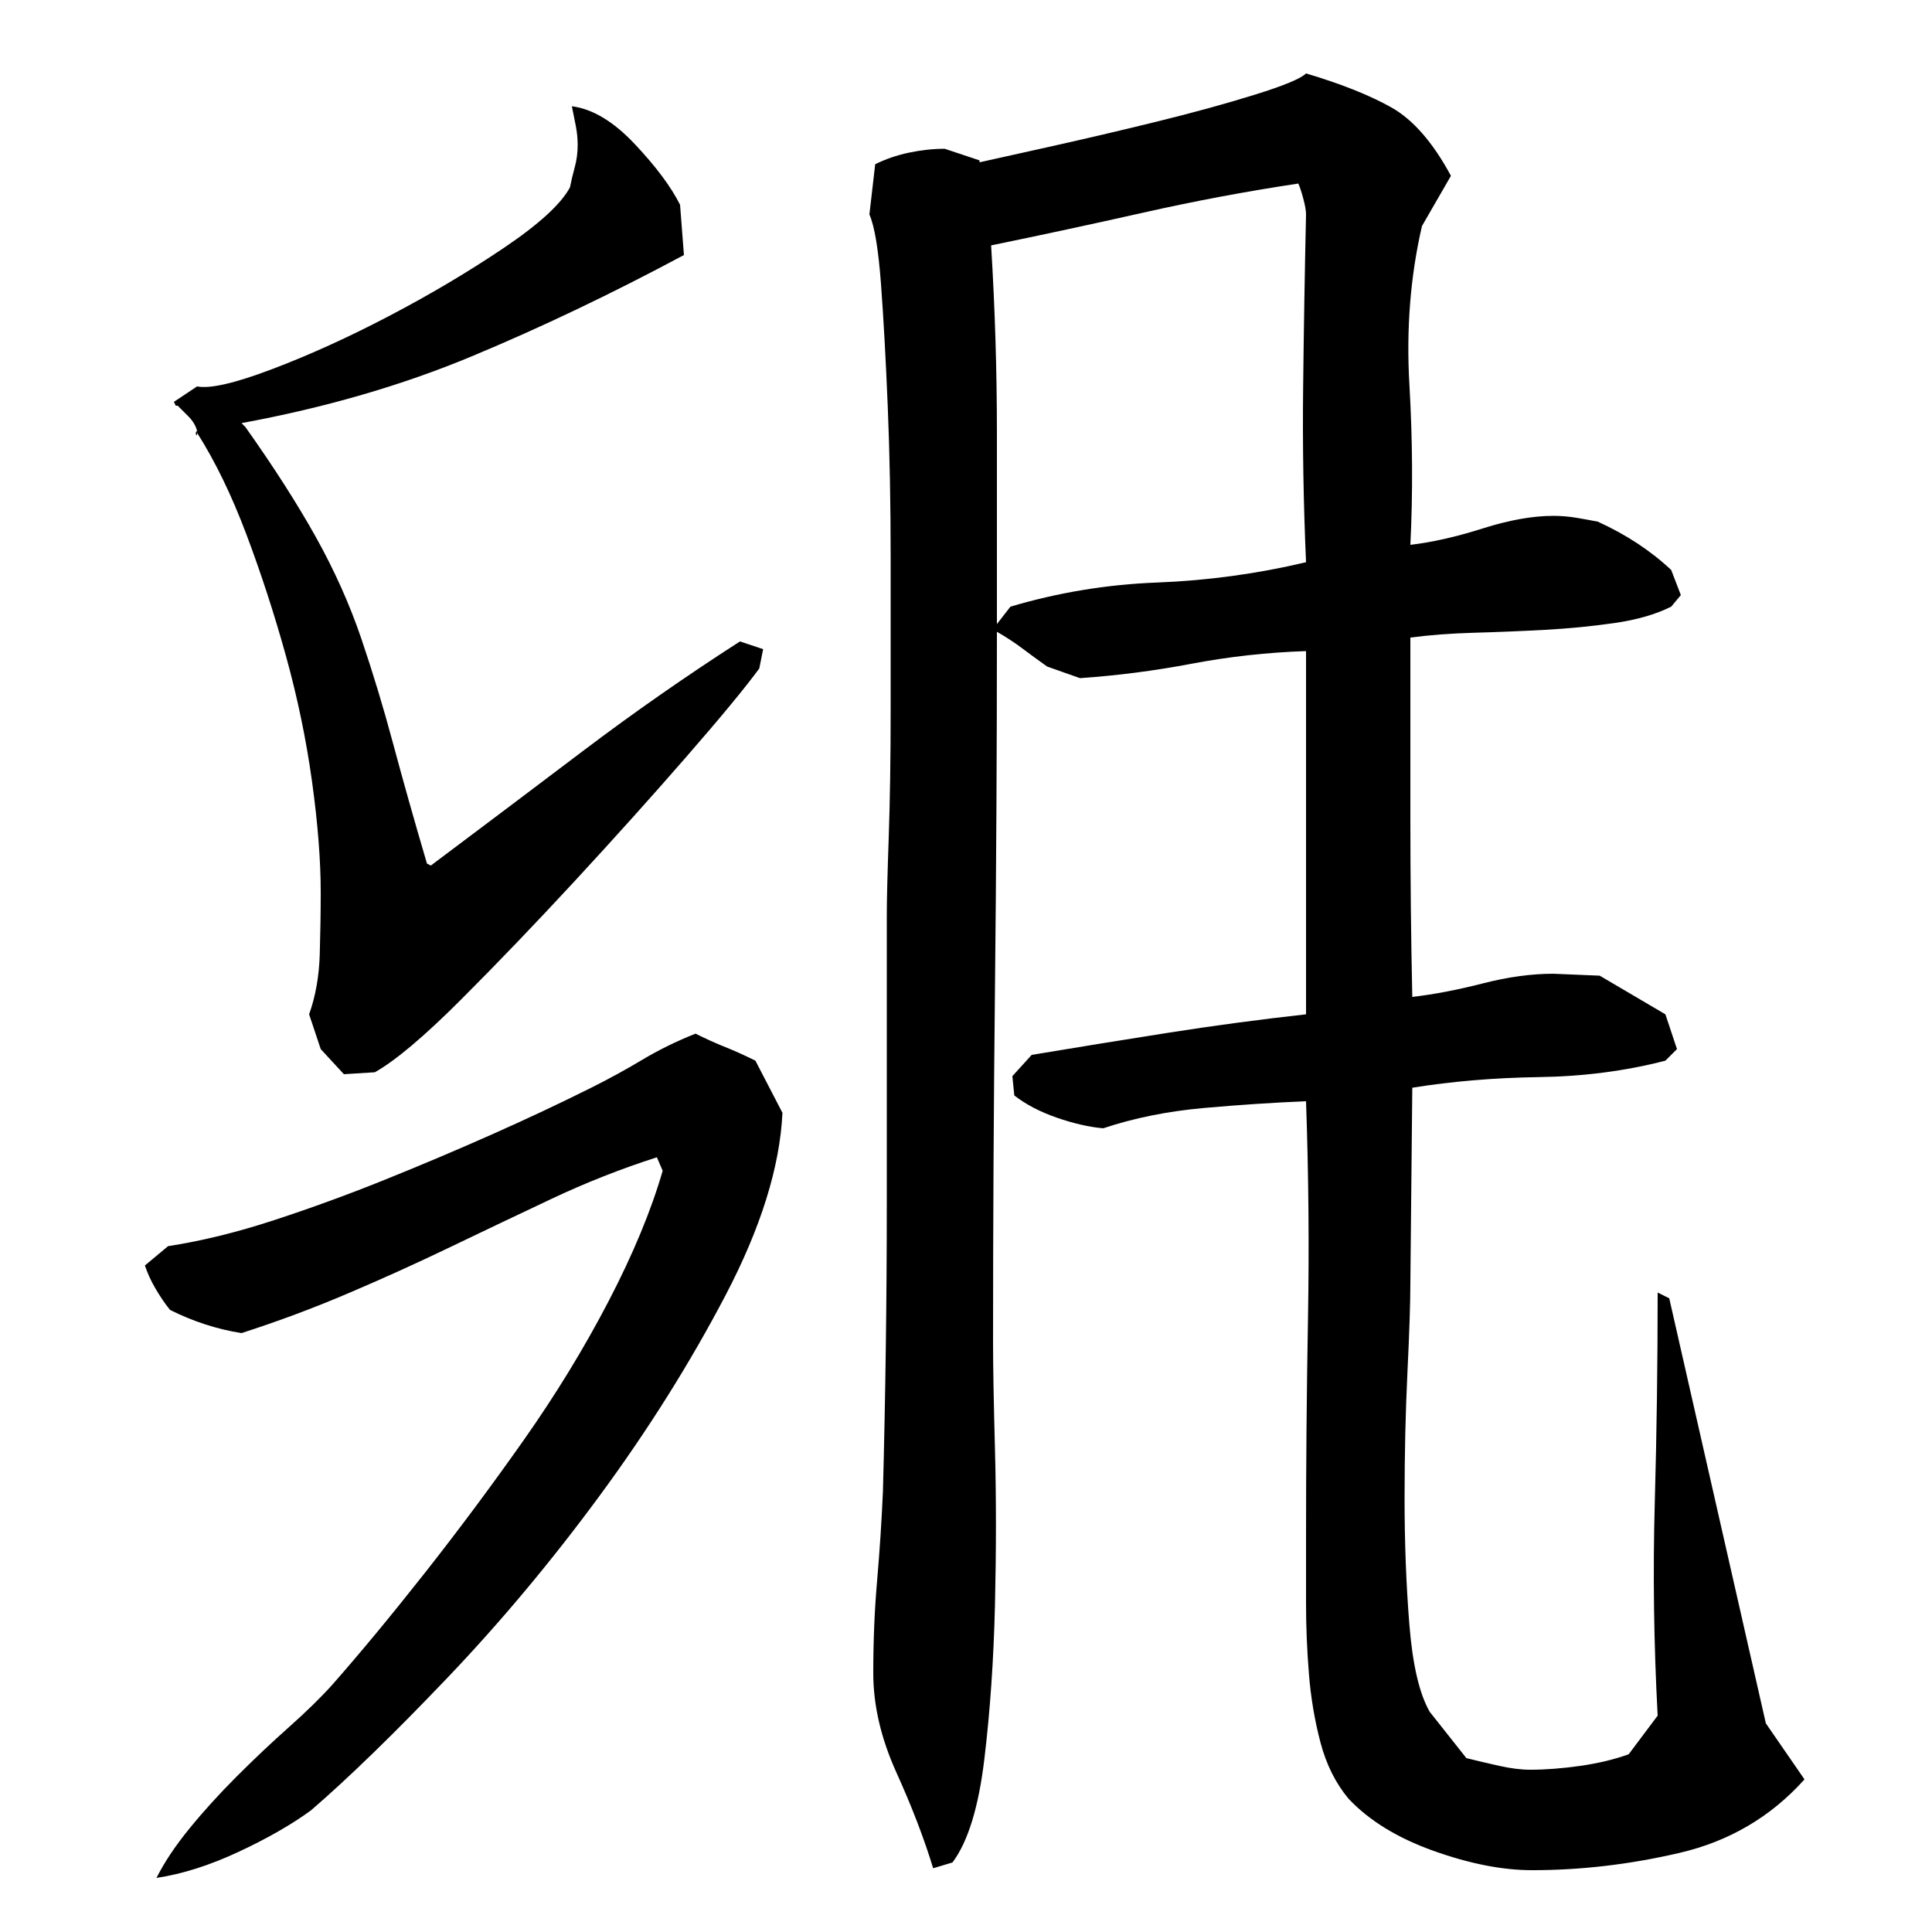 <?xml version="1.0" encoding="utf-8"?>
<!-- Generator: Adobe Illustrator 16.0.0, SVG Export Plug-In . SVG Version: 6.00 Build 0)  -->
<!DOCTYPE svg PUBLIC "-//W3C//DTD SVG 1.1//EN" "http://www.w3.org/Graphics/SVG/1.1/DTD/svg11.dtd">
<svg version="1.1" id="图层_1" xmlns="http://www.w3.org/2000/svg" xmlns:xlink="http://www.w3.org/1999/xlink" x="0px" y="0px"
	 width="1000px" height="1000px" viewBox="0 0 1000 1000" enable-background="new 0 0 1000 1000" xml:space="preserve">
<path d="M405.002,576.006c-1.344,28-11.172,59.5-29.5,94.5c-18.344,35-40,69.5-65,103.5s-51.344,65.5-79,94.5
	c-27.672,29-51.172,51.828-70.5,68.5c-10,7.328-22.5,14.5-37.5,21.5s-29.172,11.5-42.5,13.5c4-8,9.656-16.5,17-25.5
	c7.328-9,15.5-18,24.5-27s18-17.5,27-25.5s16.5-15.328,22.5-22c14.656-16.656,30.656-36,48-58c17.328-22,34.328-44.828,51-68.5
	c16.656-23.656,31.328-47.656,44-72c12.656-24.328,22-46.828,28-67.5l-3-7c-18.672,6-36.844,13.172-54.5,21.5
	c-17.672,8.344-35.172,16.672-52.5,25c-17.344,8.344-35,16.344-53,24c-18,7.672-36.344,14.5-55,20.5c-12.672-2-25-6-37-12
	c-2.672-3.328-5.172-7-7.5-11c-2.344-4-4.172-8-5.5-12l12-10c17.328-2.656,35.656-7.156,55-13.5c19.328-6.328,38.5-13.328,57.5-21
	c19-7.656,37.5-15.5,55.5-23.5s35-16,51-24c9.328-4.656,18.156-9.5,26.5-14.5c8.328-5,17.5-9.5,27.5-13.5c5.328,2.672,10.5,5,15.5,7
	s10.156,4.344,15.5,7L405.002,576.006z M354.002,132.006c-37.344,20-74,37.5-110,52.5s-75.672,26.5-119,34.5l2,2
	c14.656,20.672,26.828,39.672,36.5,57c9.656,17.344,17.5,34.844,23.5,52.5c6,17.672,11.5,35.844,16.5,54.5
	c5,18.672,10.828,39.344,17.5,62l2,1c26.656-20,53-39.828,79-59.5c26-19.656,53-38.5,81-56.5l12,4l-2,10c-7.344,10-20,25.344-38,46
	c-18,20.672-37.172,42-57.5,64c-20.344,22-40,42.5-59,61.5s-33.844,31.5-44.5,37.5l-16,1l-12-13l-6-18
	c3.328-9.328,5.156-19.656,5.5-31c0.328-11.328,0.5-22,0.5-32c0-16.656-1.5-35.828-4.5-57.5c-3-21.656-7.5-43.328-13.5-65
	c-6-21.656-12.844-42.656-20.5-63c-7.672-20.328-16.172-37.828-25.5-52.5c0,1.344-0.172,1.672-0.5,1c-0.344-0.656-0.172-1.328,0.5-2
	c-0.672-2.656-2.172-5.156-4.5-7.5c-2.344-2.328-4.172-4.156-5.5-5.5h-2h1l-1-2l12-8c6.656,1.344,19.656-1.656,39-9
	c19.328-7.328,39.5-16.5,60.5-27.5s40.656-22.656,59-35c18.328-12.328,29.828-22.828,34.5-31.5c0.656-3.328,1.5-6.828,2.5-10.5
	c1-3.656,1.5-7.5,1.5-11.5c0-3.328-0.344-6.656-1-10c-0.672-3.328-1.344-6.656-2-10c10.656,1.344,21.5,7.844,32.5,19.5
	c11,11.672,18.828,22.172,23.5,31.5L354.002,132.006z M914.002,892.006l20,29c-17.344,19.328-38.844,32-64.5,38
	c-25.672,6-51.172,9-76.5,9c-15.344,0-32.344-3.344-51-10c-18.672-6.672-33.344-15.672-44-27c-6.672-8-11.5-17.672-14.5-29
	c-3-11.344-5-23.156-6-35.5c-1-12.328-1.5-24.5-1.5-36.5s0-23.328,0-34c0-38,0.328-75.656,1-113c0.656-37.328,0.328-75-1-113
	c-16.672,0.672-34.344,1.844-53,3.5c-18.672,1.672-36,5.172-52,10.5c-7.344-0.656-15.344-2.5-24-5.5c-8.672-3-16-6.828-22-11.5
	l-1-10l10-11c24-4,47.656-7.828,71-11.5c23.328-3.656,47-6.828,71-9.5v-188c-20,0.672-39.672,2.844-59,6.5
	c-19.344,3.672-38.672,6.172-58,7.5l-17-6c-4.672-3.328-9-6.5-13-9.5s-8.344-5.828-13-8.5c0,61.344-0.344,122.672-1,184
	c-0.672,61.344-1,122.672-1,184c0,12,0.328,30.5,1,55.5c0.656,25,0.656,51.672,0,80c-0.672,28.344-2.5,55-5.5,80
	s-8.5,42.828-16.5,53.5l-10,3c-4.672-15.344-11-31.844-19-49.5c-8-17.672-12-34.828-12-51.5c0-16.656,0.656-32.656,2-48
	c1.328-15.328,2.328-30.656,3-46c1.328-50,2-99.656,2-149c0-49.328,0-99,0-149c0-8,0.328-21.5,1-40.5c0.656-19,1-41,1-66
	s0-51.328,0-79c0-27.656-0.5-53.656-1.5-78c-1-24.328-2.172-45.5-3.5-63.5c-1.344-18-3.344-30-6-36l3-26
	c5.328-2.656,11.156-4.656,17.5-6c6.328-1.328,12.5-2,18.5-2l18,6v1c6-1.328,18-4,36-8s36.5-8.328,55.5-13c19-4.656,36-9.328,51-14
	c15-4.656,23.828-8.328,26.5-11c18,5.344,32.656,11.172,44,17.5c11.328,6.344,21.656,18.172,31,35.5l-15,26
	c-6,26-8.172,53.344-6.5,82c1.656,28.672,1.828,56.344,0.5,83c11.328-1.328,23.828-4.156,37.5-8.5c13.656-4.328,25.828-6.5,36.5-6.5
	c4,0,8,0.344,12,1c4,0.672,7.656,1.344,11,2c14.656,6.672,27.328,15,38,25l5,13l-5,6c-8,4-17.844,6.844-29.5,8.5
	c-11.672,1.672-23.672,2.844-36,3.5c-12.344,0.672-24.5,1.172-36.5,1.5c-12,0.344-23,1.172-33,2.5c0,30.672,0,61.672,0,93
	c0,31.344,0.328,62.344,1,93c11.328-1.328,23.5-3.656,36.5-7c13-3.328,25.156-5,36.5-5l24,1l34,20l6,18l-6,6
	c-20.672,5.344-42.5,8.172-65.5,8.5c-23,0.344-44.844,2.172-65.5,5.5l-1,101c0,10-0.5,25.344-1.5,46c-1,20.672-1.5,42.5-1.5,65.5
	s0.828,44.844,2.5,65.5c1.656,20.672,5.156,35.672,10.5,45l19,24c5.328,1.328,11,2.656,17,4c6,1.328,11.328,2,16,2
	c8,0,16.656-0.672,26-2c9.328-1.344,17.656-3.344,25-6l15-20c-2-37.328-2.5-74-1.5-110s1.5-72.328,1.5-109l6,3L914.002,892.006z
	 M513.002,127.006c2,32.672,3,65.172,3,97.5c0,32.344,0,65.172,0,98.5l7-9c24.656-7.328,50-11.5,76-12.5s51.656-4.5,77-10.5
	c-1.344-30.656-1.844-60.828-1.5-90.5c0.328-29.656,0.828-59.5,1.5-89.5c0-2-0.5-4.828-1.5-8.5c-1-3.656-1.844-6.156-2.5-7.5
	c-26.672,4-53.344,9-80,15C565.33,116.006,539.002,121.678,513.002,127.006z"/>
</svg>
